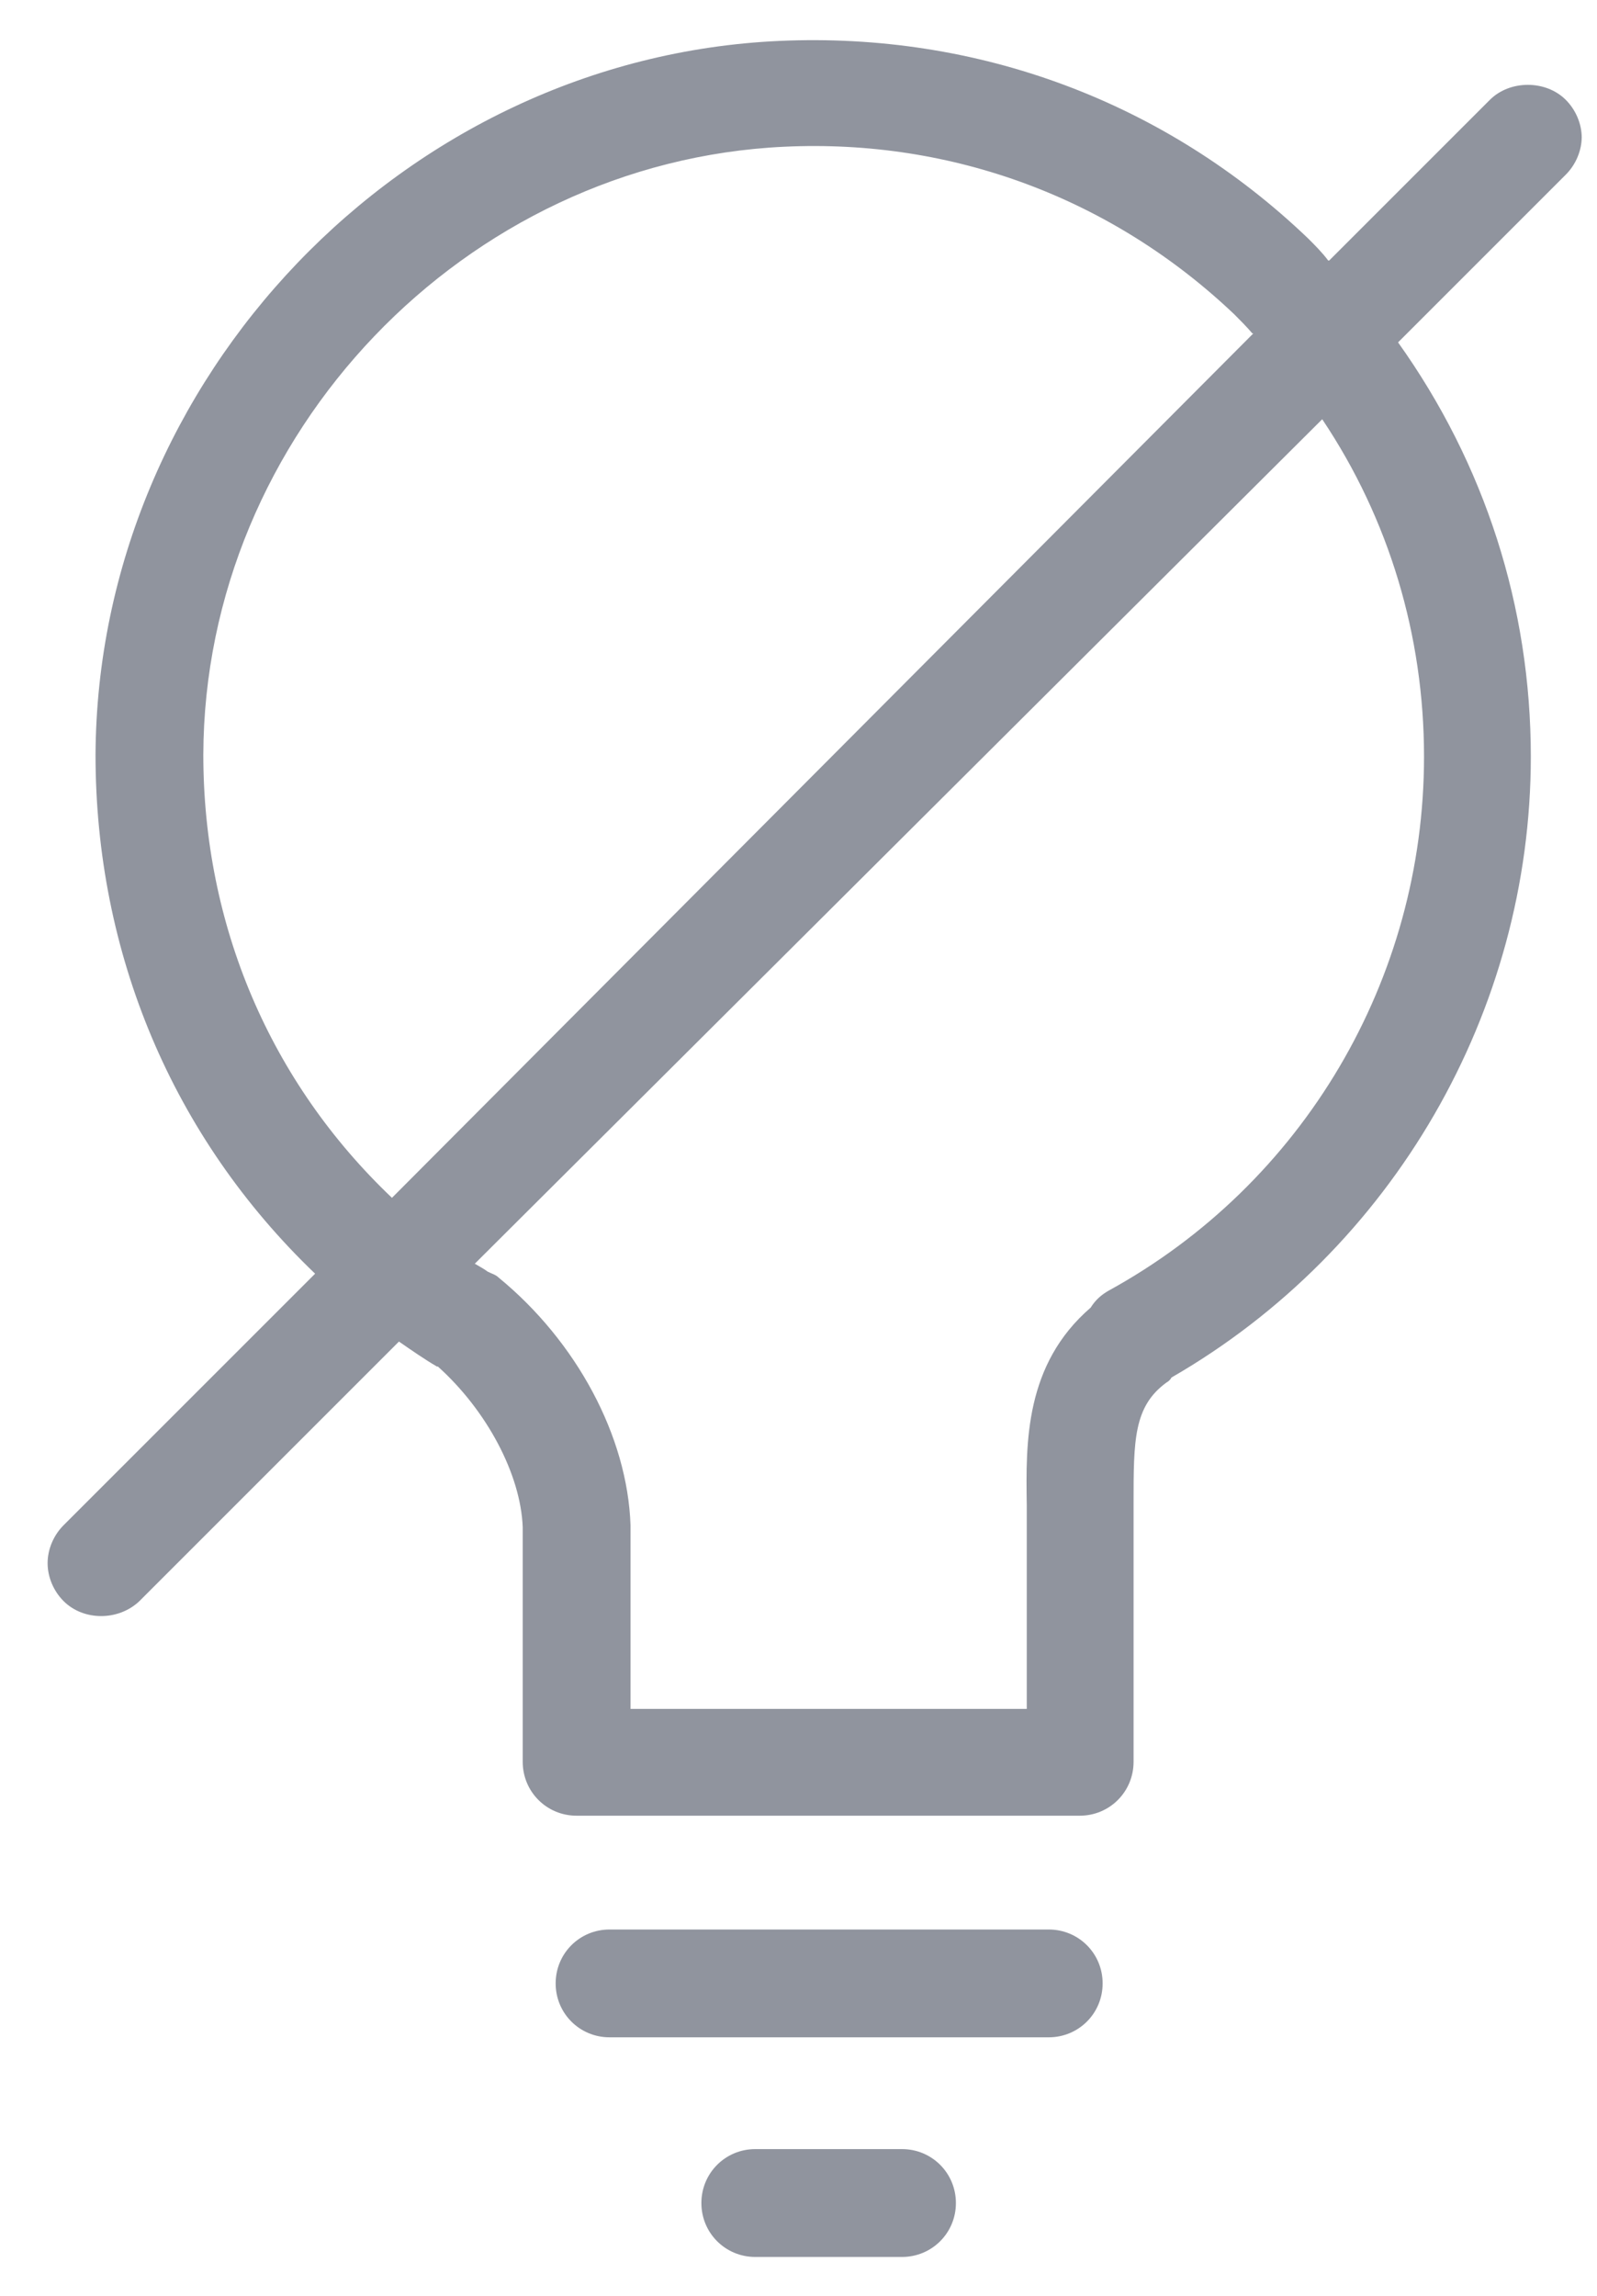<svg width="32" height="46" viewBox="0 0 32 46" fill="none" xmlns="http://www.w3.org/2000/svg">
<g id="Group">
<path id="Vector" d="M21.014 38.66H12.214C11.614 38.66 11.134 39.14 11.134 39.74C11.134 40.34 11.614 40.82 12.214 40.82H21.014C21.614 40.82 22.094 40.34 22.094 39.74C22.094 39.14 21.614 38.66 21.014 38.66Z" fill="#90949E"/>
<path id="Vector_2" d="M18.074 43.06H15.134C14.534 43.06 14.054 43.541 14.054 44.141C14.054 44.74 14.534 45.221 15.134 45.221H18.074C18.674 45.221 19.154 44.74 19.154 44.141C19.154 43.541 18.674 43.06 18.074 43.06Z" fill="#90949E"/>
<path id="Vector_3" d="M31.694 2.76C31.694 2.48 31.574 2.2 31.374 2C30.974 1.6 30.254 1.6 29.854 2L26.634 5.22H26.614C26.494 5.06 26.354 4.92 26.214 4.78C23.354 2.04 19.594 0.64 15.614 0.82C8.094 1.16 1.954 7.58 1.914 15.12C1.914 19.1 3.454 22.78 6.314 25.52L1.274 30.56C1.074 30.76 0.954 31.04 0.954 31.32C0.954 31.6 1.074 31.88 1.274 32.08C1.674 32.48 2.374 32.48 2.794 32.08L7.994 26.88C8.254 27.06 8.514 27.24 8.754 27.38H8.774C9.754 28.26 10.434 29.54 10.474 30.6V35.3C10.474 35.9 10.954 36.38 11.554 36.38H21.634C22.234 36.38 22.714 35.9 22.714 35.3V31.12C22.714 30.78 22.714 30.44 22.714 30.12C22.714 28.86 22.714 28.18 23.374 27.7C23.414 27.68 23.454 27.64 23.474 27.6C27.914 25.04 30.674 20.26 30.674 15.16C30.674 12.16 29.754 9.3 28.014 6.86L31.374 3.5C31.574 3.3 31.694 3.02 31.694 2.74V2.76ZM7.854 24C5.414 21.68 4.074 18.54 4.074 15.12C4.094 8.7 9.314 3.24 15.714 2.94C19.094 2.78 22.294 3.98 24.734 6.3C24.854 6.42 24.974 6.54 25.094 6.68H25.114L7.854 24ZM28.534 15.16C28.534 19.62 26.114 23.72 22.214 25.86C22.074 25.94 21.954 26.04 21.854 26.2C20.534 27.34 20.554 28.9 20.574 30.16C20.574 30.46 20.574 30.76 20.574 31.1V34.24H12.634V30.56C12.574 28.78 11.554 26.88 9.994 25.6C9.934 25.54 9.854 25.52 9.774 25.48C9.694 25.42 9.614 25.38 9.514 25.32L26.494 8.4C27.834 10.4 28.534 12.74 28.534 15.16Z" fill="#90949E"/>
</g>
</svg>
